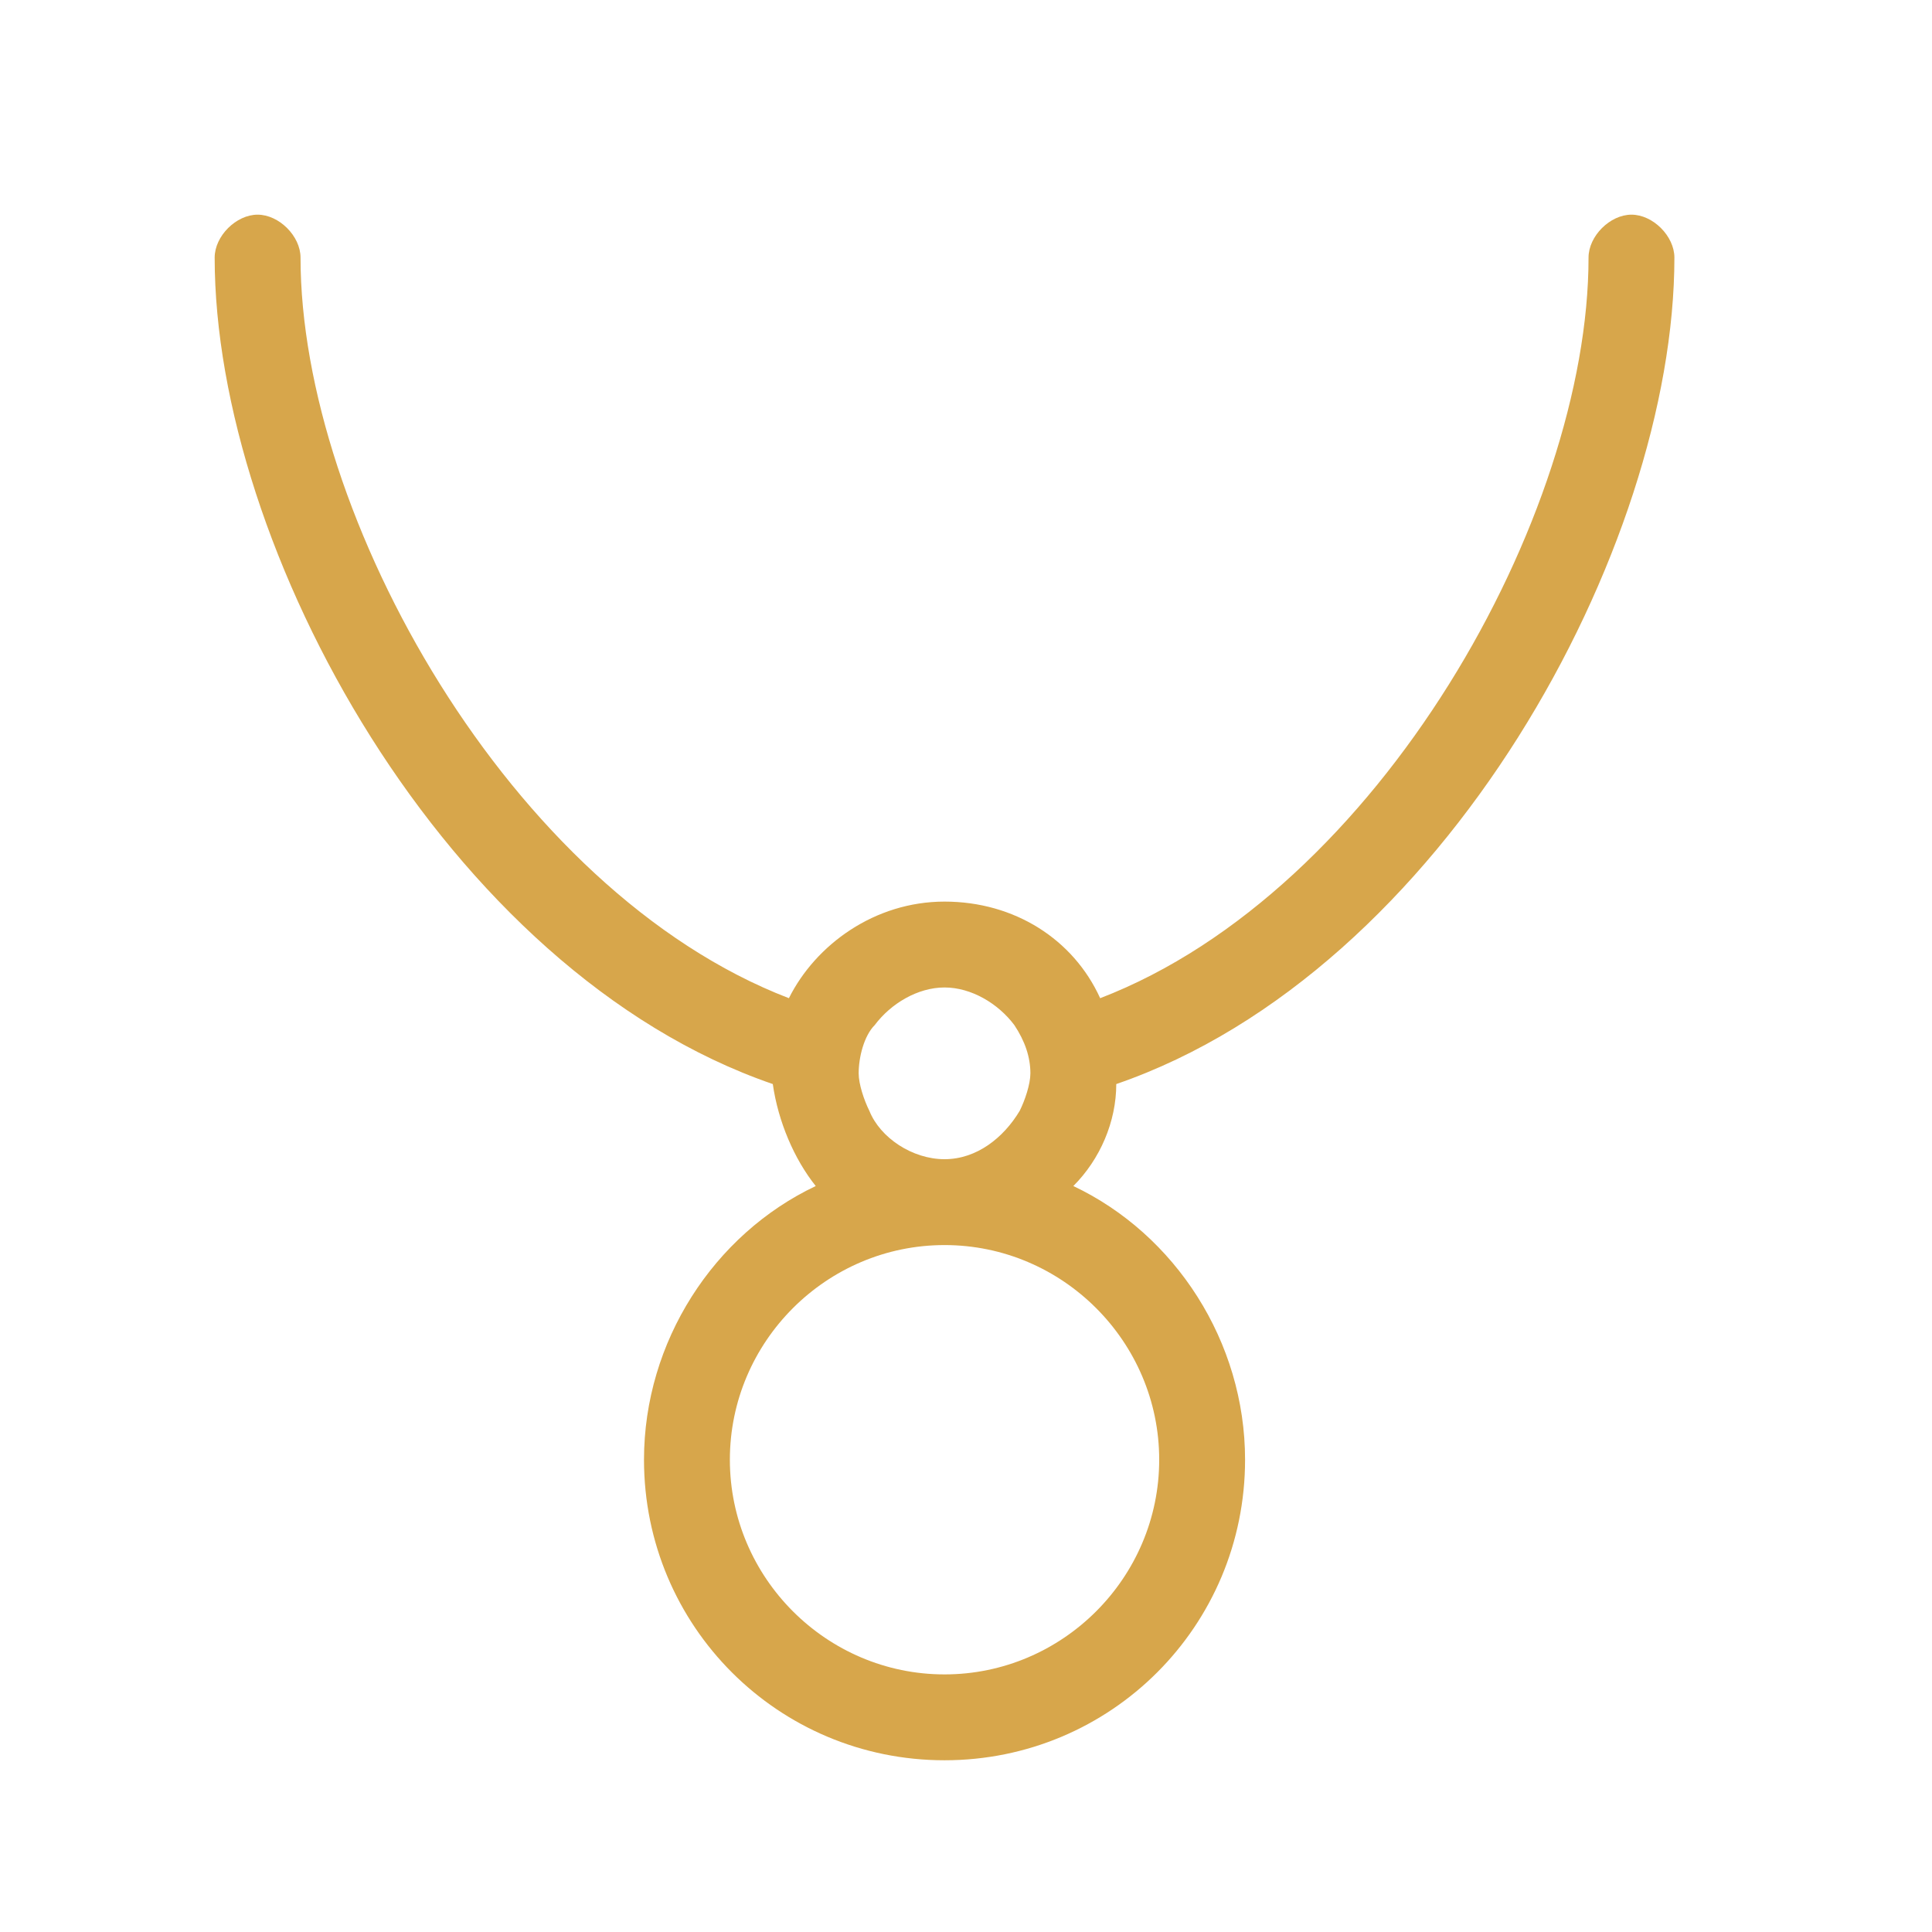 <?xml version="1.0" encoding="utf-8"?>
<!-- Generator: Adobe Illustrator 28.3.0, SVG Export Plug-In . SVG Version: 6.00 Build 0)  -->
<svg version="1.1" id="Layer_1" xmlns="http://www.w3.org/2000/svg" xmlns:xlink="http://www.w3.org/1999/xlink" x="0px" y="0px"
	 viewBox="0 0 36 36" style="enable-background:new 0 0 36 36;" xml:space="preserve">
<style type="text/css">
	.st0{fill:#D7A64B;}
</style>
<g>
	<path class="st0" d="M31.2,4.8c0-0.4-0.4-0.8-0.8-0.8s-0.8,0.4-0.8,0.8c0,4.8-3.9,11.8-9.1,13.8c-0.5-1.1-1.6-1.8-2.9-1.8
		c-1.3,0-2.4,0.8-2.9,1.8c-5.2-2-9.1-9-9.1-13.8C5.6,4.4,5.2,4,4.8,4C4.4,4,4,4.4,4,4.8c0,5.4,4.3,13.3,10.4,15.4
		c0.1,0.7,0.4,1.4,0.8,1.9C13.3,23,12,25,12,27.2c0,3.1,2.5,5.6,5.6,5.6s5.6-2.5,5.6-5.6c0-2.2-1.3-4.2-3.2-5.1
		c0.5-0.5,0.8-1.2,0.8-1.9C26.9,18.1,31.2,10.2,31.2,4.8z M21.6,27.2c0,2.2-1.8,4-4,4s-4-1.8-4-4s1.8-4,4-4S21.6,25,21.6,27.2z
		 M16.2,20.7C16.1,20.5,16,20.2,16,20c0-0.3,0.1-0.7,0.3-0.9c0.3-0.4,0.8-0.7,1.3-0.7c0.5,0,1,0.3,1.3,0.7c0.2,0.3,0.3,0.6,0.3,0.9
		c0,0.2-0.1,0.5-0.2,0.7c-0.3,0.5-0.8,0.9-1.4,0.9C17,21.6,16.4,21.2,16.2,20.7z"/>
</g>
</svg>

